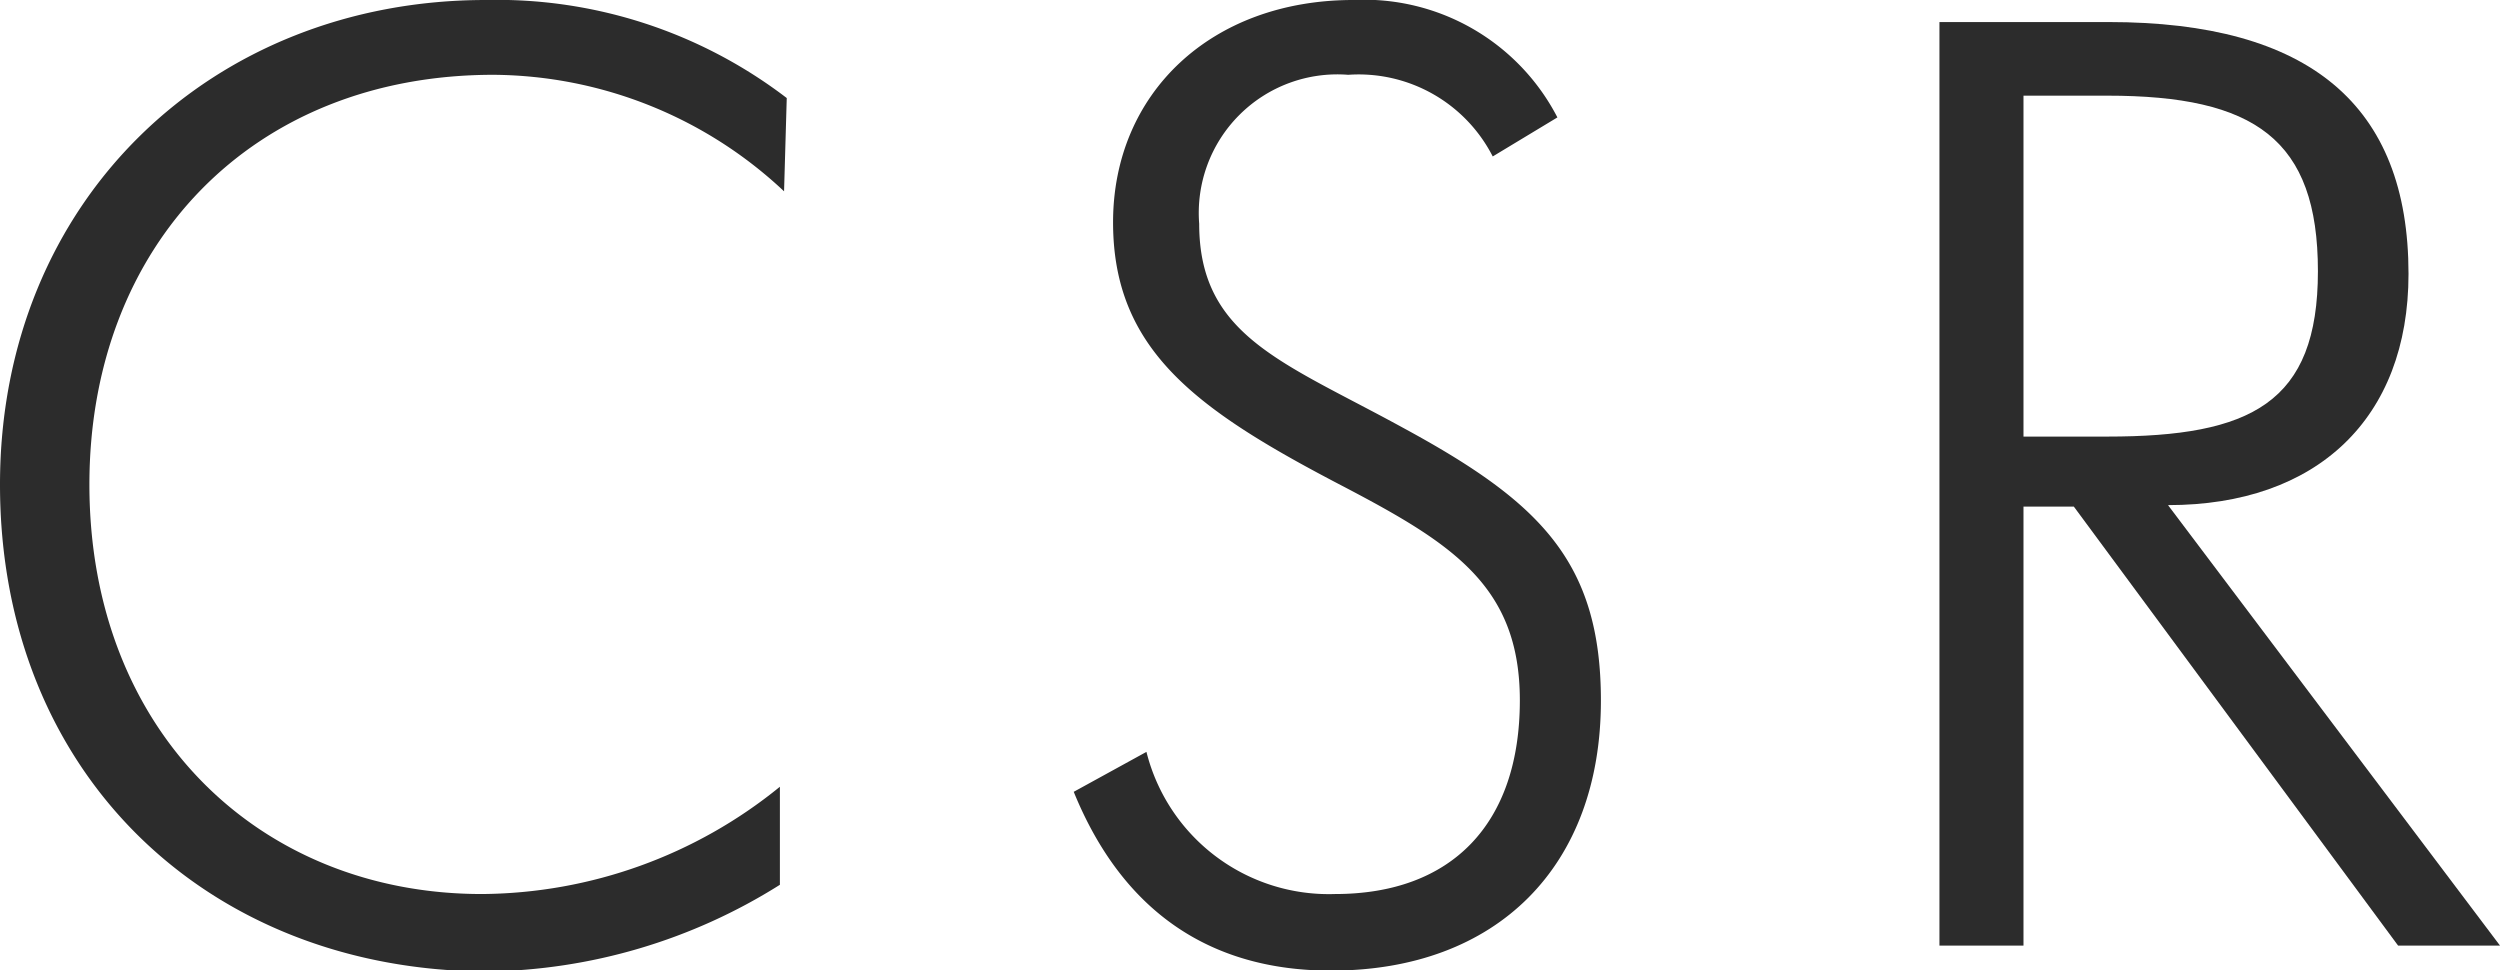 <svg xmlns="http://www.w3.org/2000/svg" viewBox="0 0 83.89 32.56"><defs><style>.cls-1{fill:#2c2c2c;}</style></defs><title>アセット 1</title><g id="レイヤー_2" data-name="レイヤー 2"><g id="d"><path class="cls-1" d="M16.56,2.51C8.45,2.51,3,8.24,3,16.26,3,24.54,8.71,30,16.17,30a16,16,0,0,0,10-3.6l0,3.29a18.88,18.88,0,0,1-9.84,2.91C7,32.56,0,26,0,16.26,0,6.72,7.11,0,16.3,0A16,16,0,0,1,26.4,3.29l-.09,3.13A14.37,14.37,0,0,0,16.56,2.51Z"/><path class="cls-1" d="M38.47,25.23A6.31,6.31,0,0,0,44.8,30C48.7,30,51,27.66,51,23.5c0-3.82-2.25-5.25-5.89-7.16-4.9-2.55-7.76-4.55-7.76-8.88S40.64,0,45.41,0a7.3,7.3,0,0,1,6.85,3.94L50.09,5.25a5.05,5.05,0,0,0-4.85-2.74,4.65,4.65,0,0,0-5,5c0,3.77,2.82,4.64,6.85,6.85,4.55,2.47,6.63,4.46,6.63,9.15,0,5.55-3.47,9.06-9.06,9.06-4.07,0-7-2-8.63-6Z"/><path class="cls-1" d="M80.47,31.73,69.59,17H67.9V31.73H65.08V.74h5.68c6.72,0,10.06,2.77,10.06,8.45,0,4.86-3.08,7.76-8.07,7.76L83.89,31.73ZM67.9,14.65h2.81c4.82,0,7.07-1.12,7.07-5.55s-2.12-5.89-7.07-5.89H67.9Z"/></g></g></svg>